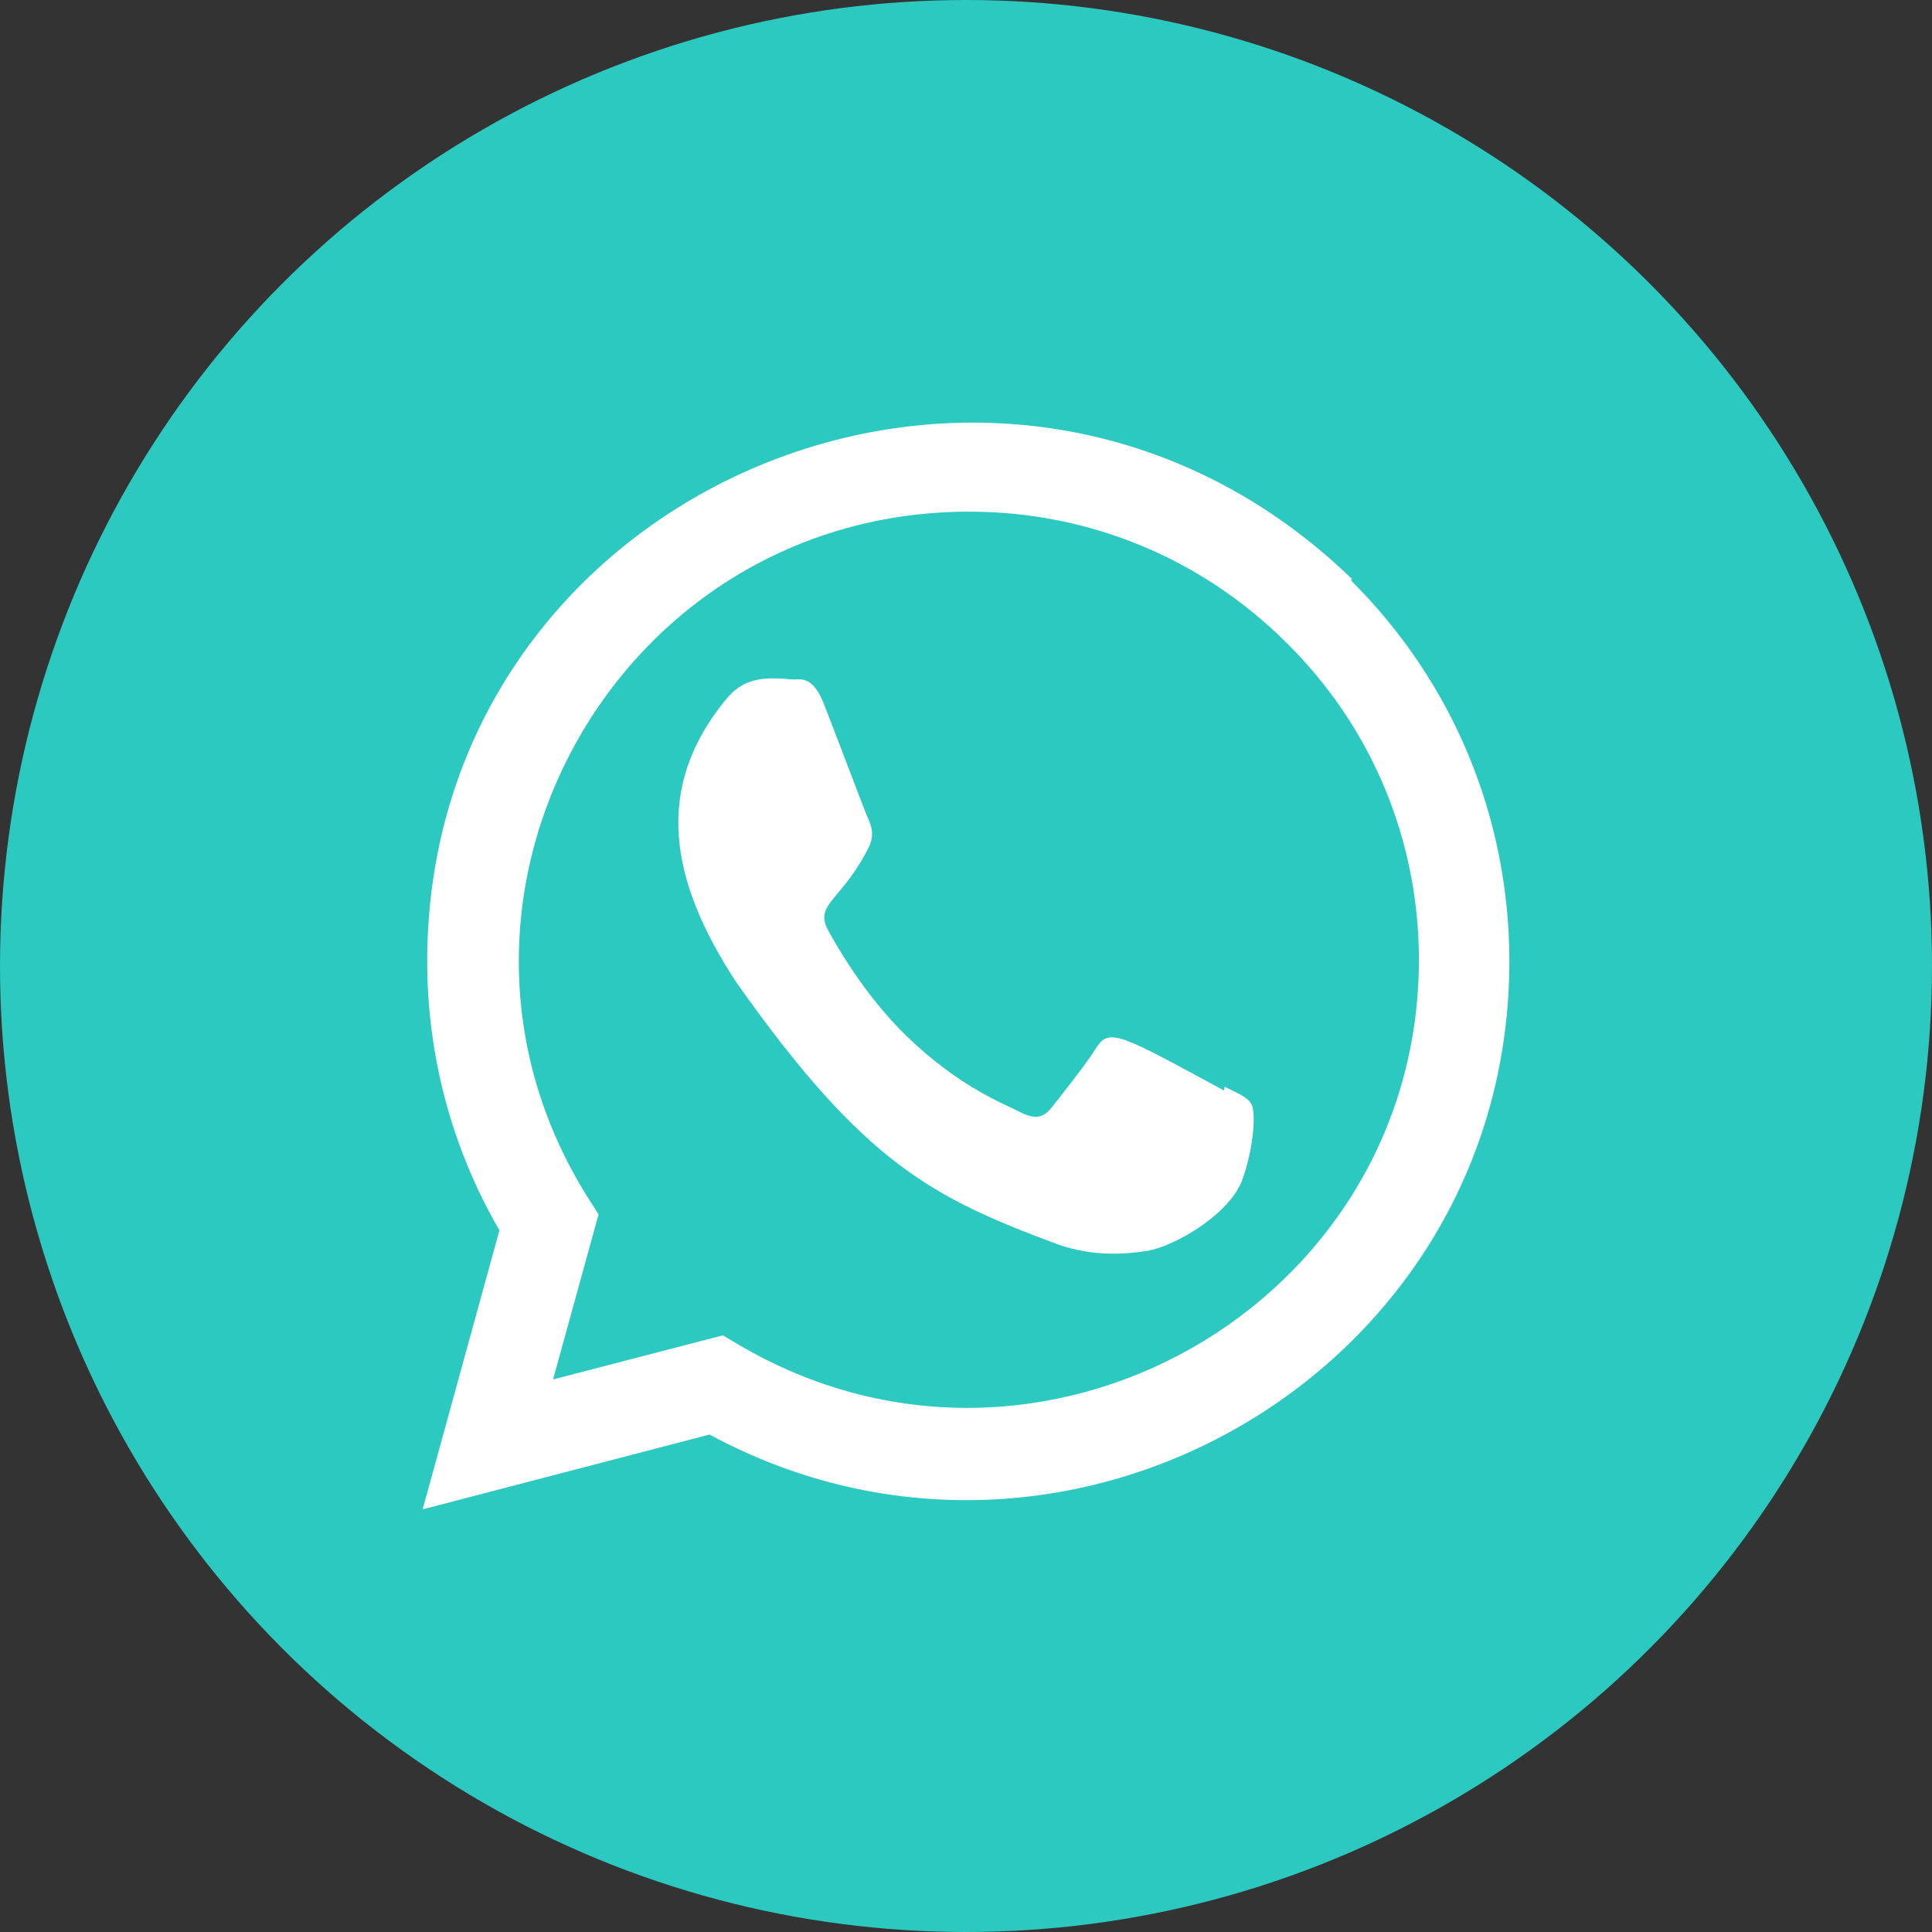 <svg width="42" height="42" viewBox="0 0 42 42" fill="none" xmlns="http://www.w3.org/2000/svg">
<rect x="0" y="0" width="42" height="42" fill="#333333" stroke="none"/>
<circle cx="21" cy="21" r="21" fill="#2CC9C1"/>
<path d="M26.622 23.625L26.613 23.709C24.348 22.485 24.111 22.323 23.819 22.798C23.616 23.127 23.024 23.874 22.846 24.095C22.666 24.313 22.487 24.329 22.181 24.179C21.872 24.011 20.88 23.66 19.706 22.521C18.791 21.634 18.178 20.546 17.996 20.211C17.695 19.646 18.326 19.566 18.901 18.387C19.004 18.152 18.951 17.968 18.875 17.802C18.798 17.635 18.183 15.994 17.925 15.34C17.678 14.688 17.424 14.771 17.233 14.771C16.64 14.715 16.206 14.724 15.824 15.154C14.162 17.134 14.581 19.177 16.003 21.349C18.799 25.314 20.288 26.044 23.011 27.057C23.746 27.311 24.417 27.275 24.947 27.192C25.538 27.091 26.767 26.388 27.024 25.601C27.286 24.814 27.286 24.161 27.209 24.01C27.133 23.859 26.931 23.776 26.622 23.625Z" fill="white"/>
<path d="M29.387 12.583C21.818 5.266 9.292 10.573 9.287 20.895C9.287 22.958 9.827 24.97 10.857 26.747L9.188 32.812L15.424 31.186C23.205 35.389 32.809 29.808 32.812 20.901C32.812 17.774 31.592 14.832 29.372 12.621L29.387 12.583ZM30.846 20.868C30.84 28.382 22.592 33.074 16.068 29.239L15.714 29.029L12.023 29.988L13.012 26.4L12.777 26.031C8.717 19.569 13.381 11.123 21.071 11.123C23.683 11.123 26.136 12.142 27.982 13.988C29.828 15.818 30.846 18.27 30.846 20.868Z" fill="white"/>
</svg>
